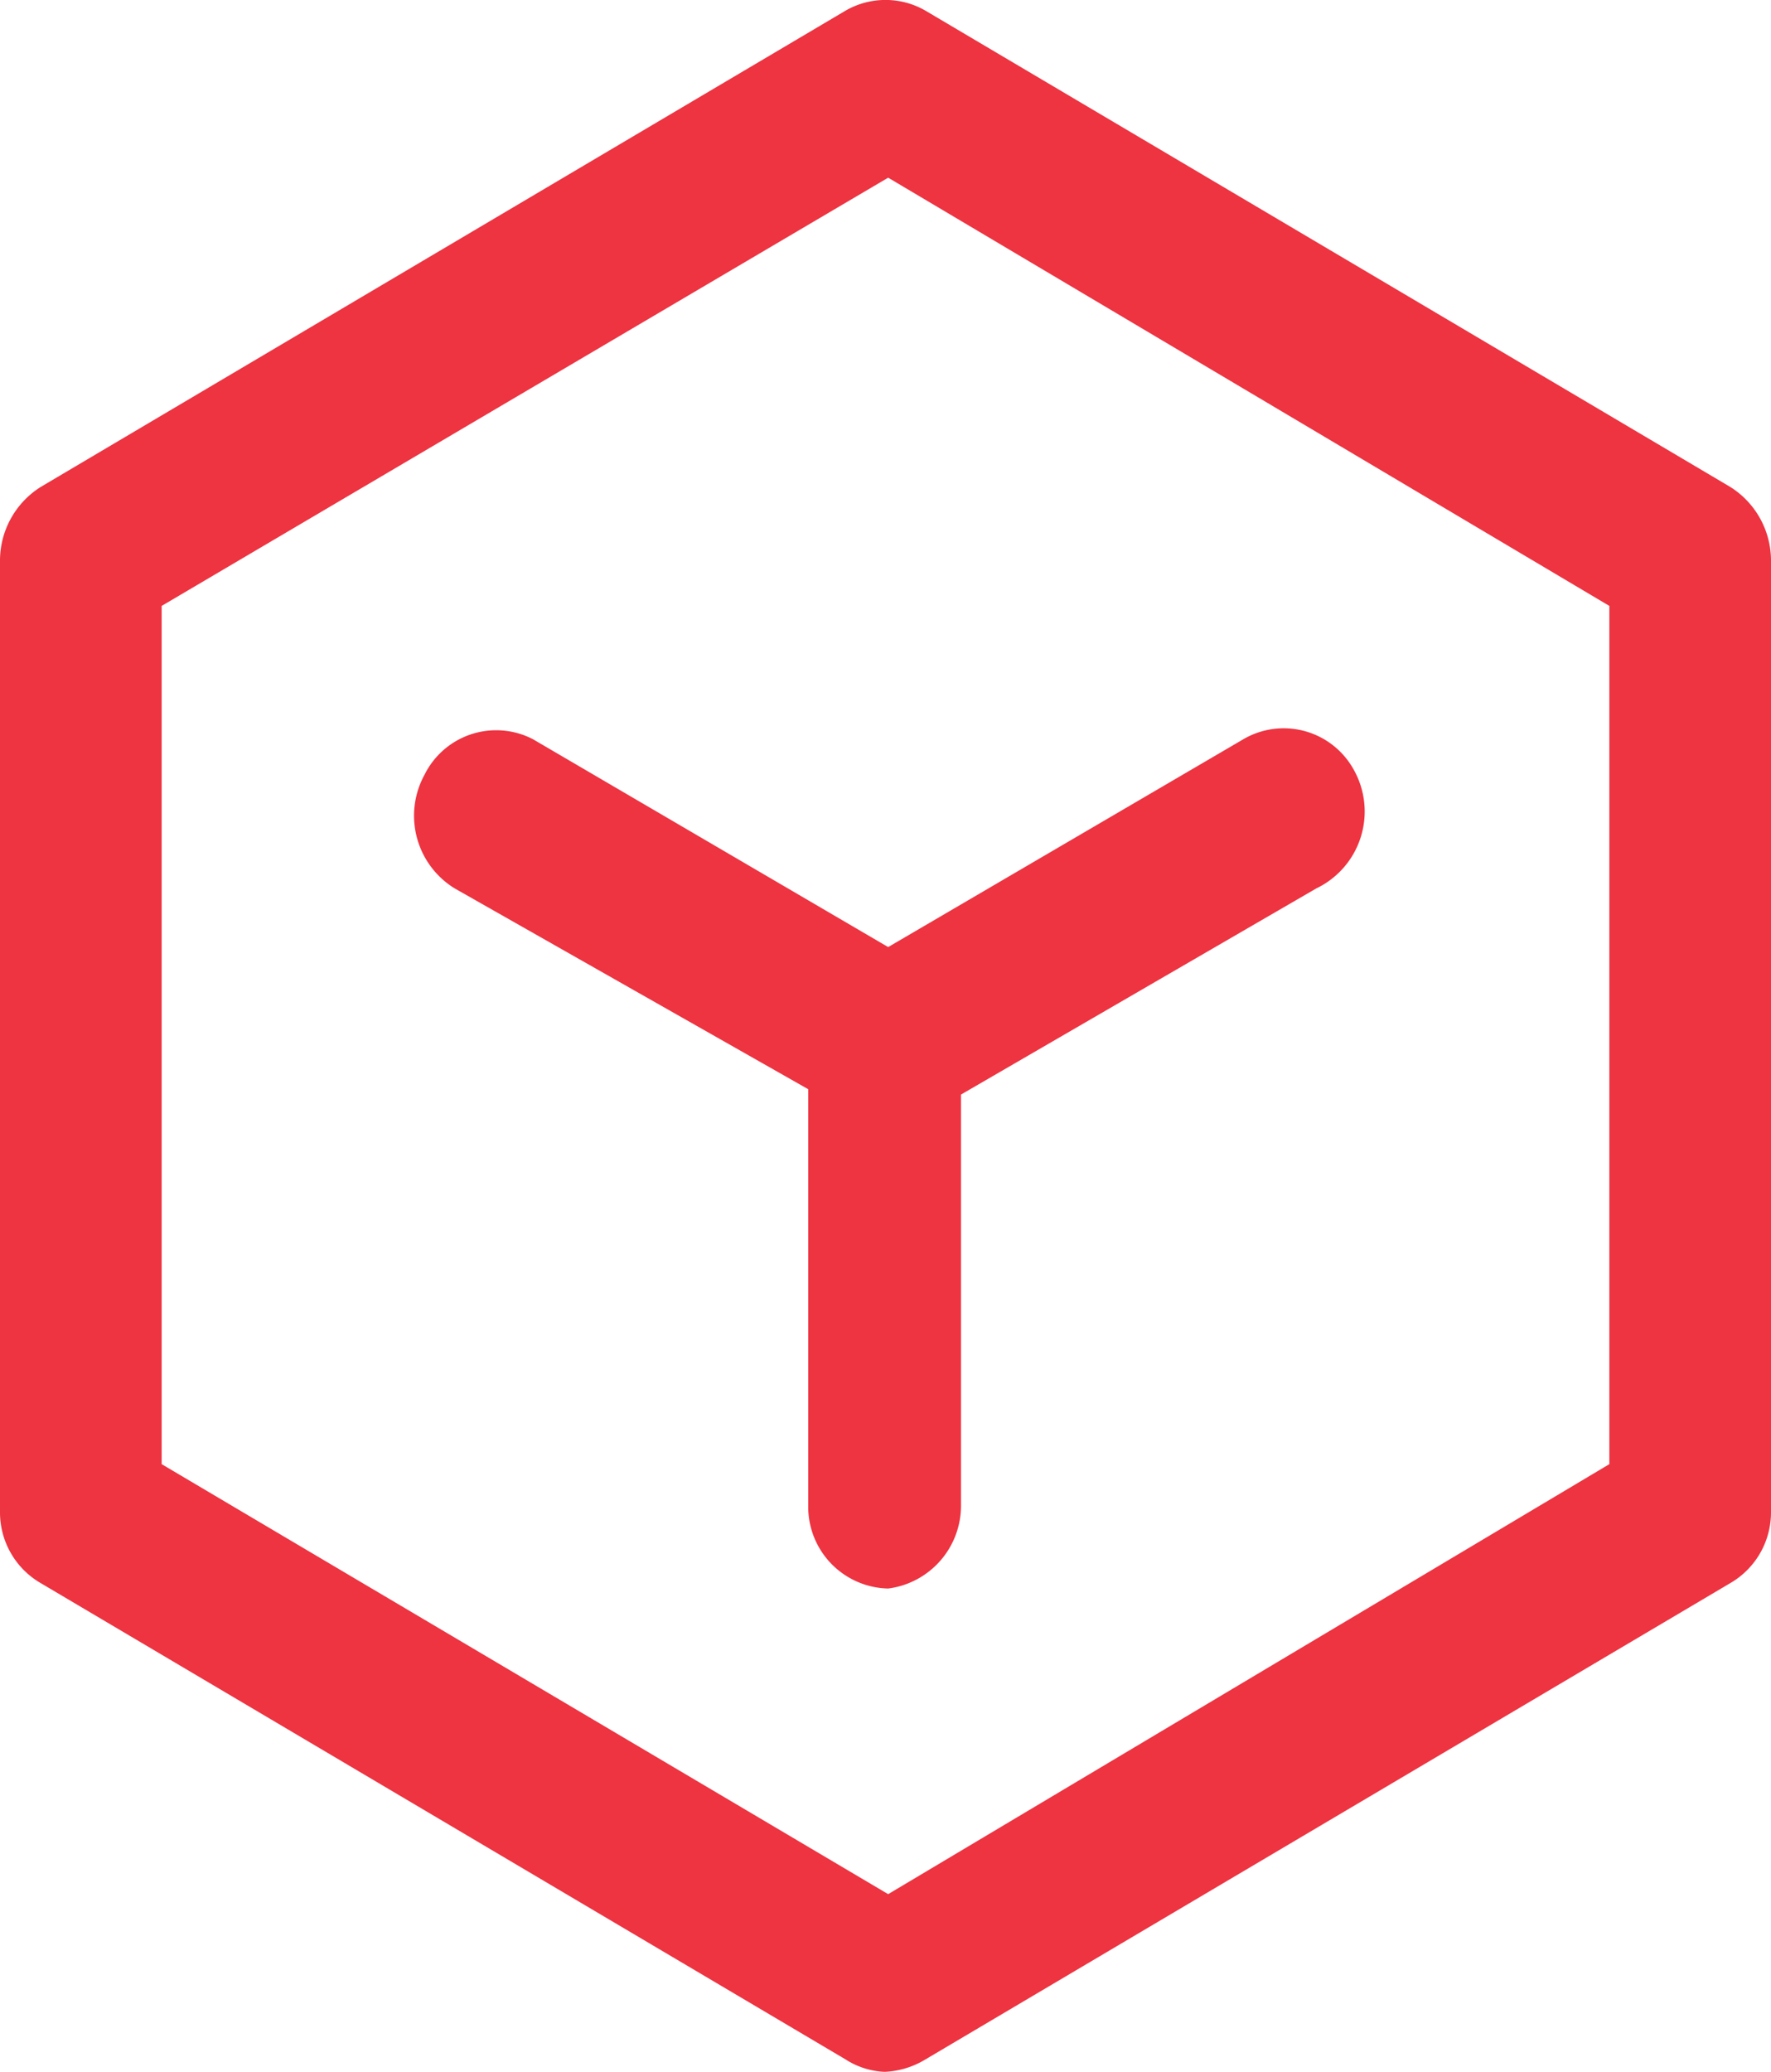<svg xmlns="http://www.w3.org/2000/svg" viewBox="0 0 9.97 11.66"><defs><style>.cls-1{fill:#ee3341;}</style></defs><title>资源 11</title><g id="图层_2" data-name="图层 2"><g id="图层_1-2" data-name="图层 1"><path class="cls-1" d="M9.06,8.24V3.41L5,1,.91,3.41V8.24L5,10.66Zm.68-5.5a.49.49,0,0,1,.23.41V8.51a.46.46,0,0,1-.23.4L5.21,11.59a.48.48,0,0,1-.23.07.44.44,0,0,1-.22-.07L.23,8.91A.46.46,0,0,1,0,8.51V3.15a.49.49,0,0,1,.23-.41L4.76.06a.45.45,0,0,1,.45,0L9.74,2.74ZM3,4.16,5,5.33,7,4.16a.45.45,0,0,1,.62.17A.48.48,0,0,1,7.41,5l-2,1.16V8.47A.47.47,0,0,1,5,8.94a.46.46,0,0,1-.45-.47V6.13L2.56,5a.48.48,0,0,1-.17-.64A.45.45,0,0,1,3,4.16Z"/></g></g></svg>